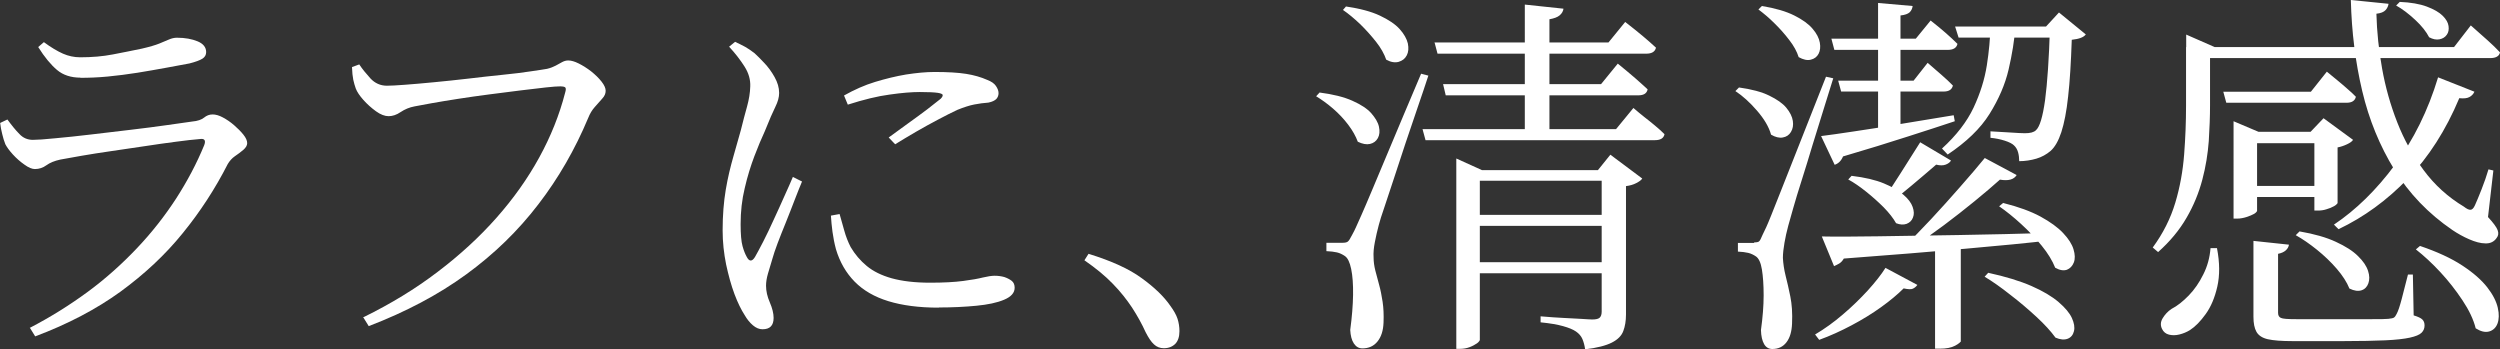 <svg viewBox="0 0 158.38 22.13" xmlns="http://www.w3.org/2000/svg"><rect x="0" y="0" width="158.38" height="22.13" fill="#333333" stroke="none"/><g fill="#fff"><path d="m1.87 20.78c1.33-.69 2.56-1.46 3.7-2.3s2.17-1.77 3.11-2.76 1.76-2.04 2.47-3.13c.71-1.1 1.31-2.23 1.79-3.4.11-.3.02-.43-.29-.38-.4.03-.9.09-1.51.17s-1.26.17-1.97.28c-.71.1-1.4.21-2.1.31s-1.33.2-1.91.3-1.02.18-1.34.24c-.37.08-.66.2-.88.36s-.46.24-.73.24c-.18 0-.4-.09-.66-.28-.26-.18-.51-.4-.73-.64s-.38-.46-.48-.65c-.08-.21-.15-.42-.2-.65-.06-.22-.1-.46-.13-.7l.46-.22c.27.37.52.68.76.92.23.25.52.37.85.37.27 0 .74-.03 1.42-.1.67-.06 1.43-.14 2.27-.24s1.68-.2 2.53-.3 1.62-.2 2.32-.3 1.21-.17 1.55-.22c.35-.03.6-.12.76-.25s.33-.2.54-.2c.19 0 .41.06.65.19s.48.29.71.49.43.4.59.6.24.38.24.54c0 .14-.08.28-.24.42s-.34.27-.53.4-.34.3-.46.5c-.8 1.57-1.75 3.03-2.86 4.39-1.1 1.36-2.42 2.59-3.94 3.7-1.52 1.1-3.32 2.05-5.4 2.83l-.34-.55zm3.24-15.86c-.61 0-1.11-.16-1.5-.49s-.79-.81-1.19-1.45l.36-.31c.46.34.87.58 1.21.73s.71.23 1.09.23c.75 0 1.44-.06 2.06-.18s1.24-.24 1.85-.37c.48-.11.85-.22 1.1-.32s.46-.19.62-.26.33-.11.5-.11c.51 0 .95.08 1.31.23s.54.38.54.68c0 .18-.08.32-.24.42s-.43.2-.82.3c-.45.08-.95.17-1.51.28-.56.1-1.16.21-1.79.31s-1.26.18-1.88.24-1.2.08-1.73.08z"/><path d="m23.04 20.09c1.73-.85 3.29-1.8 4.69-2.87 1.4-1.06 2.64-2.2 3.72-3.42s1.98-2.49 2.71-3.82 1.28-2.7 1.64-4.1c.06-.19.06-.31 0-.35s-.16-.06-.29-.06c-.18 0-.49.02-.94.07s-.98.11-1.61.19c-.62.08-1.28.16-1.96.25s-1.34.18-1.97.28-1.2.19-1.69.28c-.5.09-.86.16-1.08.2-.32.06-.61.18-.88.36-.26.18-.52.26-.76.26s-.51-.1-.8-.31-.56-.45-.8-.72-.4-.51-.48-.72c-.06-.18-.12-.36-.16-.56s-.07-.47-.08-.8l.46-.17c.19.29.43.58.71.89.28.3.63.46 1.04.46.24 0 .62-.02 1.14-.06s1.13-.09 1.84-.16 1.43-.14 2.18-.23 1.47-.17 2.16-.24 1.28-.14 1.79-.22.85-.12 1.04-.16c.21-.05.39-.12.54-.2s.29-.16.42-.23.26-.1.38-.1c.18 0 .4.06.66.19s.53.3.79.5c.26.21.48.42.66.65s.26.42.26.58c0 .18-.07.34-.22.5-.14.16-.3.34-.47.53s-.31.42-.42.7c-.83 1.98-1.88 3.81-3.16 5.47-1.27 1.66-2.79 3.14-4.56 4.43s-3.83 2.38-6.18 3.28l-.36-.58z"/><path d="m48.31 20.86c-.21 0-.41-.08-.61-.25s-.37-.38-.52-.64c-.22-.34-.44-.78-.65-1.34s-.38-1.19-.53-1.88c-.14-.7-.22-1.41-.22-2.15 0-.96.07-1.82.2-2.59s.3-1.46.48-2.09c.18-.62.34-1.18.47-1.66.14-.58.28-1.08.4-1.52s.19-.86.2-1.26c.02-.43-.1-.85-.36-1.26s-.58-.83-.98-1.26l.38-.31c.24.11.45.22.64.32.18.1.38.24.59.4.16.14.36.35.61.61s.47.56.66.9.29.67.29 1.01c0 .27-.08.56-.24.88s-.38.83-.67 1.55c-.21.45-.43.98-.66 1.58-.23.61-.44 1.28-.61 2.02-.18.74-.26 1.5-.26 2.28 0 .64.04 1.1.12 1.39s.17.51.26.67c.16.32.34.33.53.02.13-.22.3-.55.52-.97s.44-.9.68-1.42.47-1.02.68-1.5c.22-.48.39-.87.52-1.18l.58.29c-.13.3-.28.69-.46 1.15s-.36.94-.56 1.43-.38.94-.53 1.34c-.15.41-.26.72-.32.95-.11.37-.21.69-.29.97s-.12.53-.12.76c0 .34.08.69.24 1.06s.24.7.24.98c0 .48-.23.72-.7.72zm11.16-1.37c-1.25 0-2.31-.14-3.19-.41s-1.59-.68-2.14-1.24c-.54-.55-.94-1.24-1.18-2.05-.1-.37-.17-.74-.22-1.1-.05-.37-.08-.71-.1-1.03l.55-.1c.08.29.18.63.29 1.03s.25.75.41 1.06c.27.46.61.86 1.02 1.2s.94.6 1.58.78c.65.18 1.46.28 2.44.28.86 0 1.56-.04 2.09-.11s.94-.14 1.25-.22c.3-.07.55-.11.74-.11.22 0 .43.03.61.08.18.06.34.14.47.24s.19.25.19.44c0 .32-.22.57-.67.76s-1.03.31-1.75.38-1.52.11-2.4.11zm-3.17-10.78c.37-.27.77-.56 1.21-.88.44-.31.85-.62 1.24-.91.38-.3.66-.52.84-.66.1-.1.14-.18.13-.24 0-.06-.12-.11-.32-.14-.21-.03-.58-.05-1.13-.05-.5 0-1.13.05-1.9.16-.77.1-1.66.32-2.66.64l-.24-.58c.66-.37 1.31-.66 1.97-.86s1.31-.36 1.96-.47c.65-.1 1.25-.16 1.81-.16.83 0 1.5.04 2 .12s.95.21 1.33.38c.26.1.44.22.55.38s.17.31.17.46-.05.27-.14.37c-.1.1-.26.18-.5.23-.29.02-.59.06-.9.12s-.67.18-1.07.34c-.34.16-.74.36-1.21.61s-.95.51-1.43.79-.91.54-1.3.78z"/><path d="m73.73 22.06c-.24 0-.45-.08-.62-.24-.18-.16-.35-.42-.53-.77-.24-.53-.53-1.05-.86-1.56-.34-.51-.74-1.02-1.22-1.51-.48-.5-1.08-.99-1.8-1.49l.26-.41c1.46.45 2.58.96 3.38 1.55.8.58 1.4 1.16 1.8 1.74.22.3.38.58.46.83s.12.51.12.78c0 .35-.09.62-.26.8-.18.18-.42.28-.72.28z"/><path d="m83.59 5.86c.85.11 1.54.28 2.08.52s.94.5 1.2.79c.26.3.43.58.49.86s.04.52-.07.72-.28.32-.5.37-.48 0-.77-.14c-.13-.35-.33-.71-.61-1.08s-.6-.71-.96-1.02-.72-.57-1.07-.78l.22-.24zm1.47 9.52c.14 0 .25-.02.32-.07s.16-.19.28-.43c.1-.18.18-.34.25-.5s.18-.41.34-.76.37-.86.66-1.54.68-1.62 1.18-2.81 1.14-2.72 1.94-4.6l.46.12c-.19.59-.42 1.26-.67 1.99s-.51 1.49-.77 2.27-.5 1.52-.73 2.22-.44 1.32-.61 1.84c-.18.52-.3.9-.36 1.14-.1.37-.18.73-.25 1.09s-.1.68-.08.97c0 .27.04.55.11.83s.15.58.24.9.16.68.22 1.07.08.84.06 1.33c-.02.5-.14.89-.38 1.19s-.56.44-.96.44c-.22 0-.4-.1-.54-.31s-.21-.5-.23-.86c.11-.82.17-1.56.18-2.22s-.03-1.21-.12-1.64-.22-.7-.4-.82c-.16-.11-.33-.19-.5-.23-.18-.04-.4-.07-.67-.08v-.53h1.06zm.21-14.97c.88.13 1.6.32 2.15.58s.97.54 1.25.85.45.62.52.91c.06.3.04.55-.07.76s-.28.34-.52.41c-.23.06-.49.02-.78-.14-.13-.37-.34-.75-.65-1.14s-.64-.76-1.01-1.12c-.37-.35-.73-.65-1.08-.89l.19-.22zm4.85 7.77h12.26l1.1-1.34c.26.22.49.42.7.58s.43.34.66.53.44.38.61.55c-.05.26-.26.38-.62.38h-14.52zm.74-5.49h11.04l1.06-1.3c.45.35.82.65 1.12.9s.57.49.83.73c-.06.26-.27.38-.62.38h-13.22l-.19-.72zm.56 2.64h10.01l1.06-1.3c.43.35.8.66 1.09.91.3.26.56.5.8.72-.05.26-.25.38-.6.38h-12.19l-.17-.72zm.84 5.45v-.74l1.63.74h8.45v.67h-8.59v10.1s-.06.12-.18.2-.27.17-.46.24c-.18.07-.39.11-.61.11h-.24v-11.33zm.88 2.83h9.14v.7h-9.14zm.05 3h9.05v.7h-9.05zm3.41-16.32 2.45.26c-.02.16-.1.3-.24.42s-.36.2-.65.25v7.37h-1.56zm4.87 10.49h-.24l.79-.98 2.02 1.51c-.06.1-.19.19-.38.29s-.41.16-.65.19v8.14c0 .4-.06.75-.17 1.04-.11.3-.35.54-.72.73s-.94.34-1.7.43c-.03-.24-.09-.46-.17-.65s-.22-.35-.41-.48-.46-.24-.82-.34c-.35-.1-.82-.18-1.42-.24v-.38c.56.05 1.04.08 1.43.1s.76.04 1.12.06c.35.02.59.04.72.04.24 0 .4-.04.48-.12s.12-.21.12-.38v-8.95z"/><path d="m110.16 5.54c.8.11 1.44.28 1.93.52s.85.49 1.08.77.37.56.41.83 0 .5-.12.7-.29.31-.52.35c-.22.04-.47-.02-.74-.18-.14-.5-.44-1-.89-1.52s-.9-.93-1.37-1.24l.22-.22zm.96 9.82c.14 0 .25-.02.31-.06s.14-.19.24-.44c.08-.16.16-.32.23-.48s.18-.41.31-.74.34-.84.6-1.51.63-1.59 1.09-2.76 1.06-2.67 1.78-4.51l.46.1c-.18.58-.38 1.23-.61 1.96s-.46 1.48-.7 2.26c-.23.78-.46 1.51-.68 2.21s-.41 1.3-.55 1.81-.25.88-.31 1.1c-.1.37-.18.73-.24 1.08s-.1.67-.1.96c.02.35.07.72.17 1.12.1.39.2.83.3 1.32s.14 1.06.11 1.72c-.02.5-.13.89-.35 1.18s-.52.43-.9.43c-.22 0-.4-.1-.52-.31s-.19-.5-.2-.89c.11-.8.17-1.53.17-2.2s-.04-1.21-.11-1.64-.2-.7-.37-.82c-.16-.11-.33-.19-.5-.23-.18-.04-.39-.07-.65-.08v-.55h1.03zm.5-14.98c.85.14 1.53.34 2.05.6s.91.54 1.16.84c.26.3.41.6.46.88s.02.52-.08.71-.27.32-.49.37c-.22.06-.48 0-.77-.16-.11-.35-.31-.72-.6-1.09-.29-.38-.6-.73-.95-1.07-.34-.34-.68-.62-1-.86l.22-.22zm7.83 16.59 2.02 1.08c-.08.11-.18.19-.29.24s-.3.04-.58-.02c-.38.38-.86.78-1.43 1.19s-1.19.79-1.87 1.15-1.36.67-2.05.92l-.26-.34c.59-.35 1.18-.77 1.75-1.26.58-.49 1.1-1 1.58-1.52.48-.53.86-1.01 1.13-1.44zm-4.08-8.35c.5-.06 1.18-.16 2.05-.29s1.86-.28 2.95-.47c1.1-.18 2.23-.37 3.4-.56l.07.38c-.82.27-1.81.6-2.98.97-1.17.38-2.54.8-4.1 1.26-.11.27-.29.45-.53.53zm.05 6.36c.86.02 2.05.01 3.55-.01s3.21-.05 5.11-.08 3.9-.08 5.98-.14v.46c-1.55.18-3.41.36-5.58.55s-4.72.4-7.67.62c-.08.14-.18.25-.3.32s-.23.12-.32.16l-.77-1.87zm.6-12.53h5.35l.94-1.15c.38.3.71.57.97.8s.51.46.73.68c-.06.26-.27.38-.62.38h-7.18l-.19-.72zm.43 2.66h4.78l.89-1.13c.37.32.68.59.92.8.25.22.48.43.68.64-.06.26-.26.38-.6.38h-6.48l-.19-.7zm.86 6.03c.83.1 1.51.26 2.04.48s.94.46 1.24.72.49.51.58.77.1.48.02.67c-.07.19-.2.32-.4.4-.19.07-.42.06-.67-.04-.18-.32-.44-.65-.78-1-.34-.34-.72-.68-1.12-1s-.78-.58-1.13-.77l.22-.24zm1.68-10.95 2.18.19c-.02.16-.08.29-.19.4-.11.1-.3.17-.58.2v7.37l-1.42.34v-8.5zm2.67 8.83 1.94 1.15c-.06.11-.18.2-.34.26s-.36.06-.6 0c-.5.43-1.01.87-1.55 1.32s-1.01.84-1.43 1.18l-.36-.29c.3-.45.67-1 1.09-1.67.42-.66.84-1.32 1.24-1.96zm4.08.99 2.02 1.08c-.18.29-.53.38-1.06.29-.45.4-.98.86-1.61 1.37s-1.27 1.02-1.93 1.51c-.67.5-1.31.95-1.93 1.37h-.6c.53-.51 1.1-1.1 1.72-1.76s1.22-1.34 1.82-2.02 1.12-1.29 1.57-1.84zm-3.15 5.49h1.63v6.14s-.12.14-.36.26c-.24.13-.57.19-.98.19h-.29v-6.6zm3.51-13.82h1.58c-.06.86-.21 1.77-.43 2.72s-.63 1.89-1.21 2.82-1.47 1.78-2.65 2.57l-.36-.38c.91-.83 1.58-1.7 2-2.59.42-.9.7-1.79.84-2.68s.21-1.71.23-2.46zm-2.24 0h6.7v.7h-6.48zm2.09 15.6c1.1.24 2.02.52 2.75.84s1.3.66 1.72 1.02.7.7.84 1.01.19.59.13.83-.19.4-.4.48-.46.06-.77-.07c-.29-.4-.69-.84-1.21-1.32s-1.07-.95-1.66-1.4c-.58-.46-1.12-.84-1.62-1.14l.22-.24zm3.91-15.6h-.24l.82-.89 1.7 1.39c-.13.18-.42.29-.89.34-.05 1.44-.12 2.64-.23 3.59-.1.95-.25 1.7-.43 2.26-.18.55-.41.95-.68 1.19-.26.22-.56.39-.9.49s-.71.16-1.09.16c0-.19-.02-.38-.07-.56s-.14-.33-.26-.44c-.11-.11-.31-.21-.59-.3s-.58-.15-.9-.18v-.41c.35.02.75.04 1.2.07s.78.05.98.05c.34 0 .57-.06.7-.19.24-.21.43-.84.58-1.91.14-1.06.25-2.61.31-4.64zm-2.95 11.18c.96.24 1.75.53 2.36.86.62.34 1.09.68 1.43 1.04s.56.7.66 1.03.11.61.02.84-.24.38-.44.46c-.21.07-.46.03-.74-.13-.18-.45-.46-.91-.85-1.39s-.83-.94-1.31-1.38-.94-.81-1.39-1.12l.26-.22z"/><path d="m138.5 2.98v-.79l1.8.79h-.29v3.7c0 .7-.03 1.46-.08 2.26-.06.8-.19 1.62-.41 2.45s-.55 1.64-1 2.41c-.45.78-1.05 1.5-1.8 2.17l-.34-.29c.66-.9 1.13-1.84 1.43-2.84s.48-2.02.56-3.06.12-2.06.12-3.07v-3.72zm1.54 12.74h.41c.18.93.18 1.74.02 2.44s-.4 1.27-.73 1.73-.66.8-1 1.02c-.21.13-.43.22-.67.28s-.46.06-.66.01-.35-.17-.44-.36c-.11-.22-.1-.45.04-.68s.32-.43.56-.59c.37-.19.73-.48 1.09-.85s.67-.82.92-1.33c.26-.51.41-1.06.46-1.66zm-.91-12.74h16.34l1.06-1.37c.42.37.77.68 1.07.95.29.26.56.52.78.76-.05.24-.26.36-.62.36h-18.62v-.7zm1.73 2.83h5.54l1.01-1.27c.26.21.48.39.67.55s.4.33.61.52c.22.18.4.36.56.52-.06.26-.26.38-.6.38h-7.61l-.19-.7zm.64 2.54v-.67l1.58.67h4.42v.72h-4.51v4.3s-.06.11-.19.18-.29.14-.48.2-.39.1-.6.1h-.22zm.6 3.43h5.23v.7h-5.23zm.65 3.48 2.26.24c-.02.13-.08.25-.2.36s-.29.18-.49.22v3.74c0 .16.06.27.18.32.12.06.44.08.97.08h4.8c.5 0 .84 0 1.03-.02.18-.02.3-.04.36-.08s.12-.12.17-.23c.1-.18.2-.49.32-.94s.25-.97.4-1.56h.31l.05 2.59c.27.08.46.17.55.26.1.1.14.22.14.38 0 .18-.06.33-.19.46s-.38.23-.74.31-.89.14-1.57.17-1.57.05-2.68.05h-3.17c-.7 0-1.23-.04-1.58-.12s-.59-.24-.72-.47-.19-.55-.19-.95v-4.82zm2.93-.6c.93.16 1.7.38 2.3.66.61.28 1.08.58 1.4.9.33.32.54.63.64.94.1.3.1.57.02.79s-.22.37-.43.44-.46.04-.77-.11c-.16-.4-.43-.82-.8-1.25s-.8-.84-1.26-1.21-.91-.68-1.34-.92zm.94-6.31h-.24l.82-.86 1.87 1.37c-.06.1-.19.19-.38.28s-.39.16-.6.2v3.53s-.07.11-.22.19c-.14.08-.31.15-.49.2-.18.06-.36.08-.54.08h-.22zm7.84-3.45 2.3.91c-.06.14-.17.26-.32.34s-.36.1-.64.07c-.85 2.03-1.94 3.73-3.26 5.1s-2.79 2.44-4.39 3.2l-.29-.29c1.39-.93 2.68-2.19 3.86-3.78s2.1-3.44 2.74-5.56zm-5.52-4.9 2.38.24c-.02.14-.08.28-.19.4s-.3.2-.58.23c.03 1.14.15 2.29.36 3.47s.53 2.31.96 3.41.99 2.11 1.68 3.04 1.54 1.7 2.54 2.3c.18.14.32.21.42.2.1 0 .2-.1.28-.28.11-.24.25-.58.42-1.01s.32-.86.44-1.27l.31.07-.34 2.95c.34.37.54.64.61.83s.05.35-.06.49c-.16.24-.4.36-.71.35-.31 0-.66-.1-1.03-.26s-.73-.36-1.07-.59c-1.52-1.04-2.74-2.31-3.67-3.82s-1.61-3.17-2.04-4.99-.67-3.74-.72-5.76zm3.08.12c.7.03 1.28.13 1.73.3s.78.36 1 .58.34.43.37.65 0 .4-.11.55c-.1.15-.26.25-.46.29s-.42 0-.66-.13c-.18-.35-.47-.72-.88-1.1s-.81-.69-1.21-.91l.22-.22zm1.29 15.46c1.09.37 1.98.78 2.68 1.24s1.22.92 1.58 1.38.58.9.67 1.3.08.73-.02 1c-.1.26-.28.43-.53.5s-.53 0-.85-.2c-.14-.56-.42-1.15-.84-1.78s-.88-1.22-1.4-1.78-1.04-1.04-1.55-1.44z"/></g></svg>